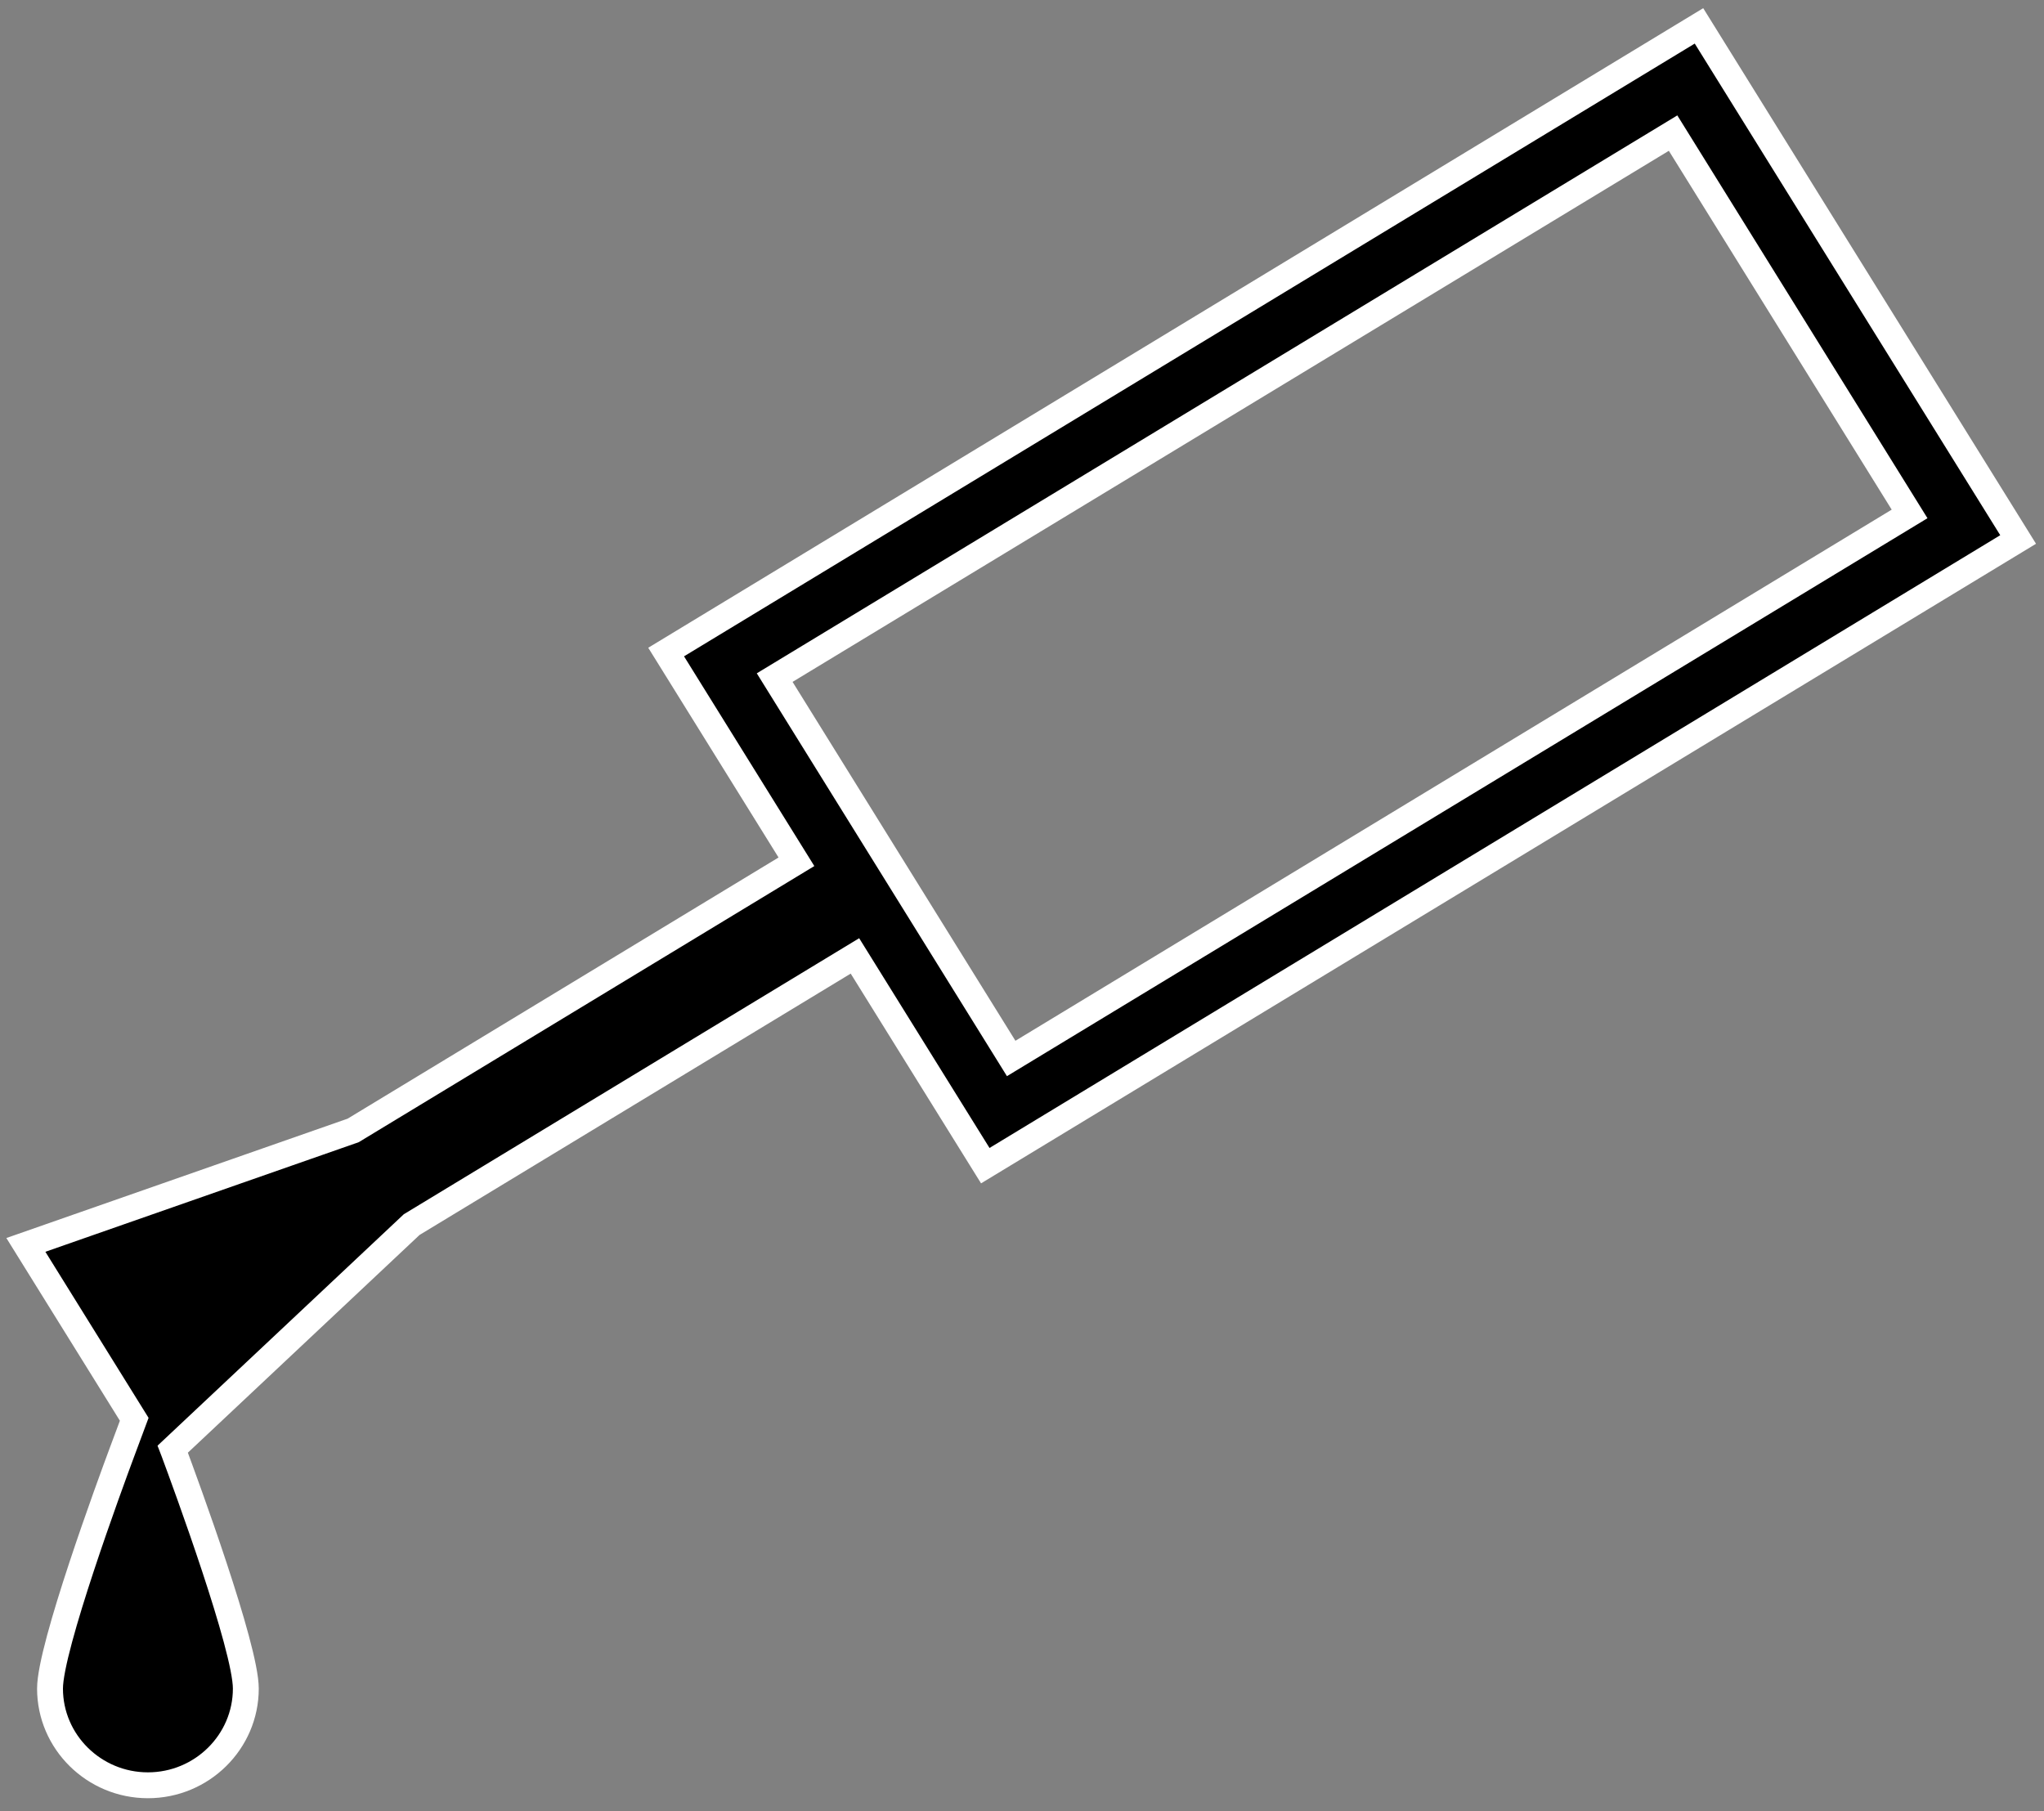 <?xml version="1.0" encoding="UTF-8"?>
<svg width="79px" height="70px" viewBox="0 0 79 70" version="1.1" xmlns="http://www.w3.org/2000/svg" xmlns:xlink="http://www.w3.org/1999/xlink">
    <rect x="0" y="0" width="79" height="70" fill="#808080" stroke="none"/>
    <title>noun_Nail Polish_1648833</title>
    <g id="Icons" stroke="none" stroke-width="1" fill="none" fill-rule="evenodd">
        <g id="Artboard" transform="translate(-657, -593)" fill="#000000" fill-rule="nonzero" stroke="#FFFFFF">
            <g id="noun_Nail-Polish_1648833" transform="translate(658, 594)">
                <path d="M77,19.851 L64.665,0 L24.746,24.201 L29.782,32.307 L12.649,42.691 L0,47.115 L4.188,53.855 L3.722,55.105 C3.257,56.353 0.933,62.668 0.933,64.262 C0.933,66.322 2.632,68 4.717,68 C6.803,68 8.501,66.322 8.501,64.262 C8.501,62.668 6.177,56.353 5.713,55.105 L5.676,55.009 L14.911,46.33 L32.043,35.945 L37.081,44.052 L77,19.851 Z M63.664,4.144 L72.805,18.863 L38.082,39.909 L28.941,25.189 L63.664,4.144 Z" id="Shape"></path>
            </g>
        </g>
    </g>
</svg>